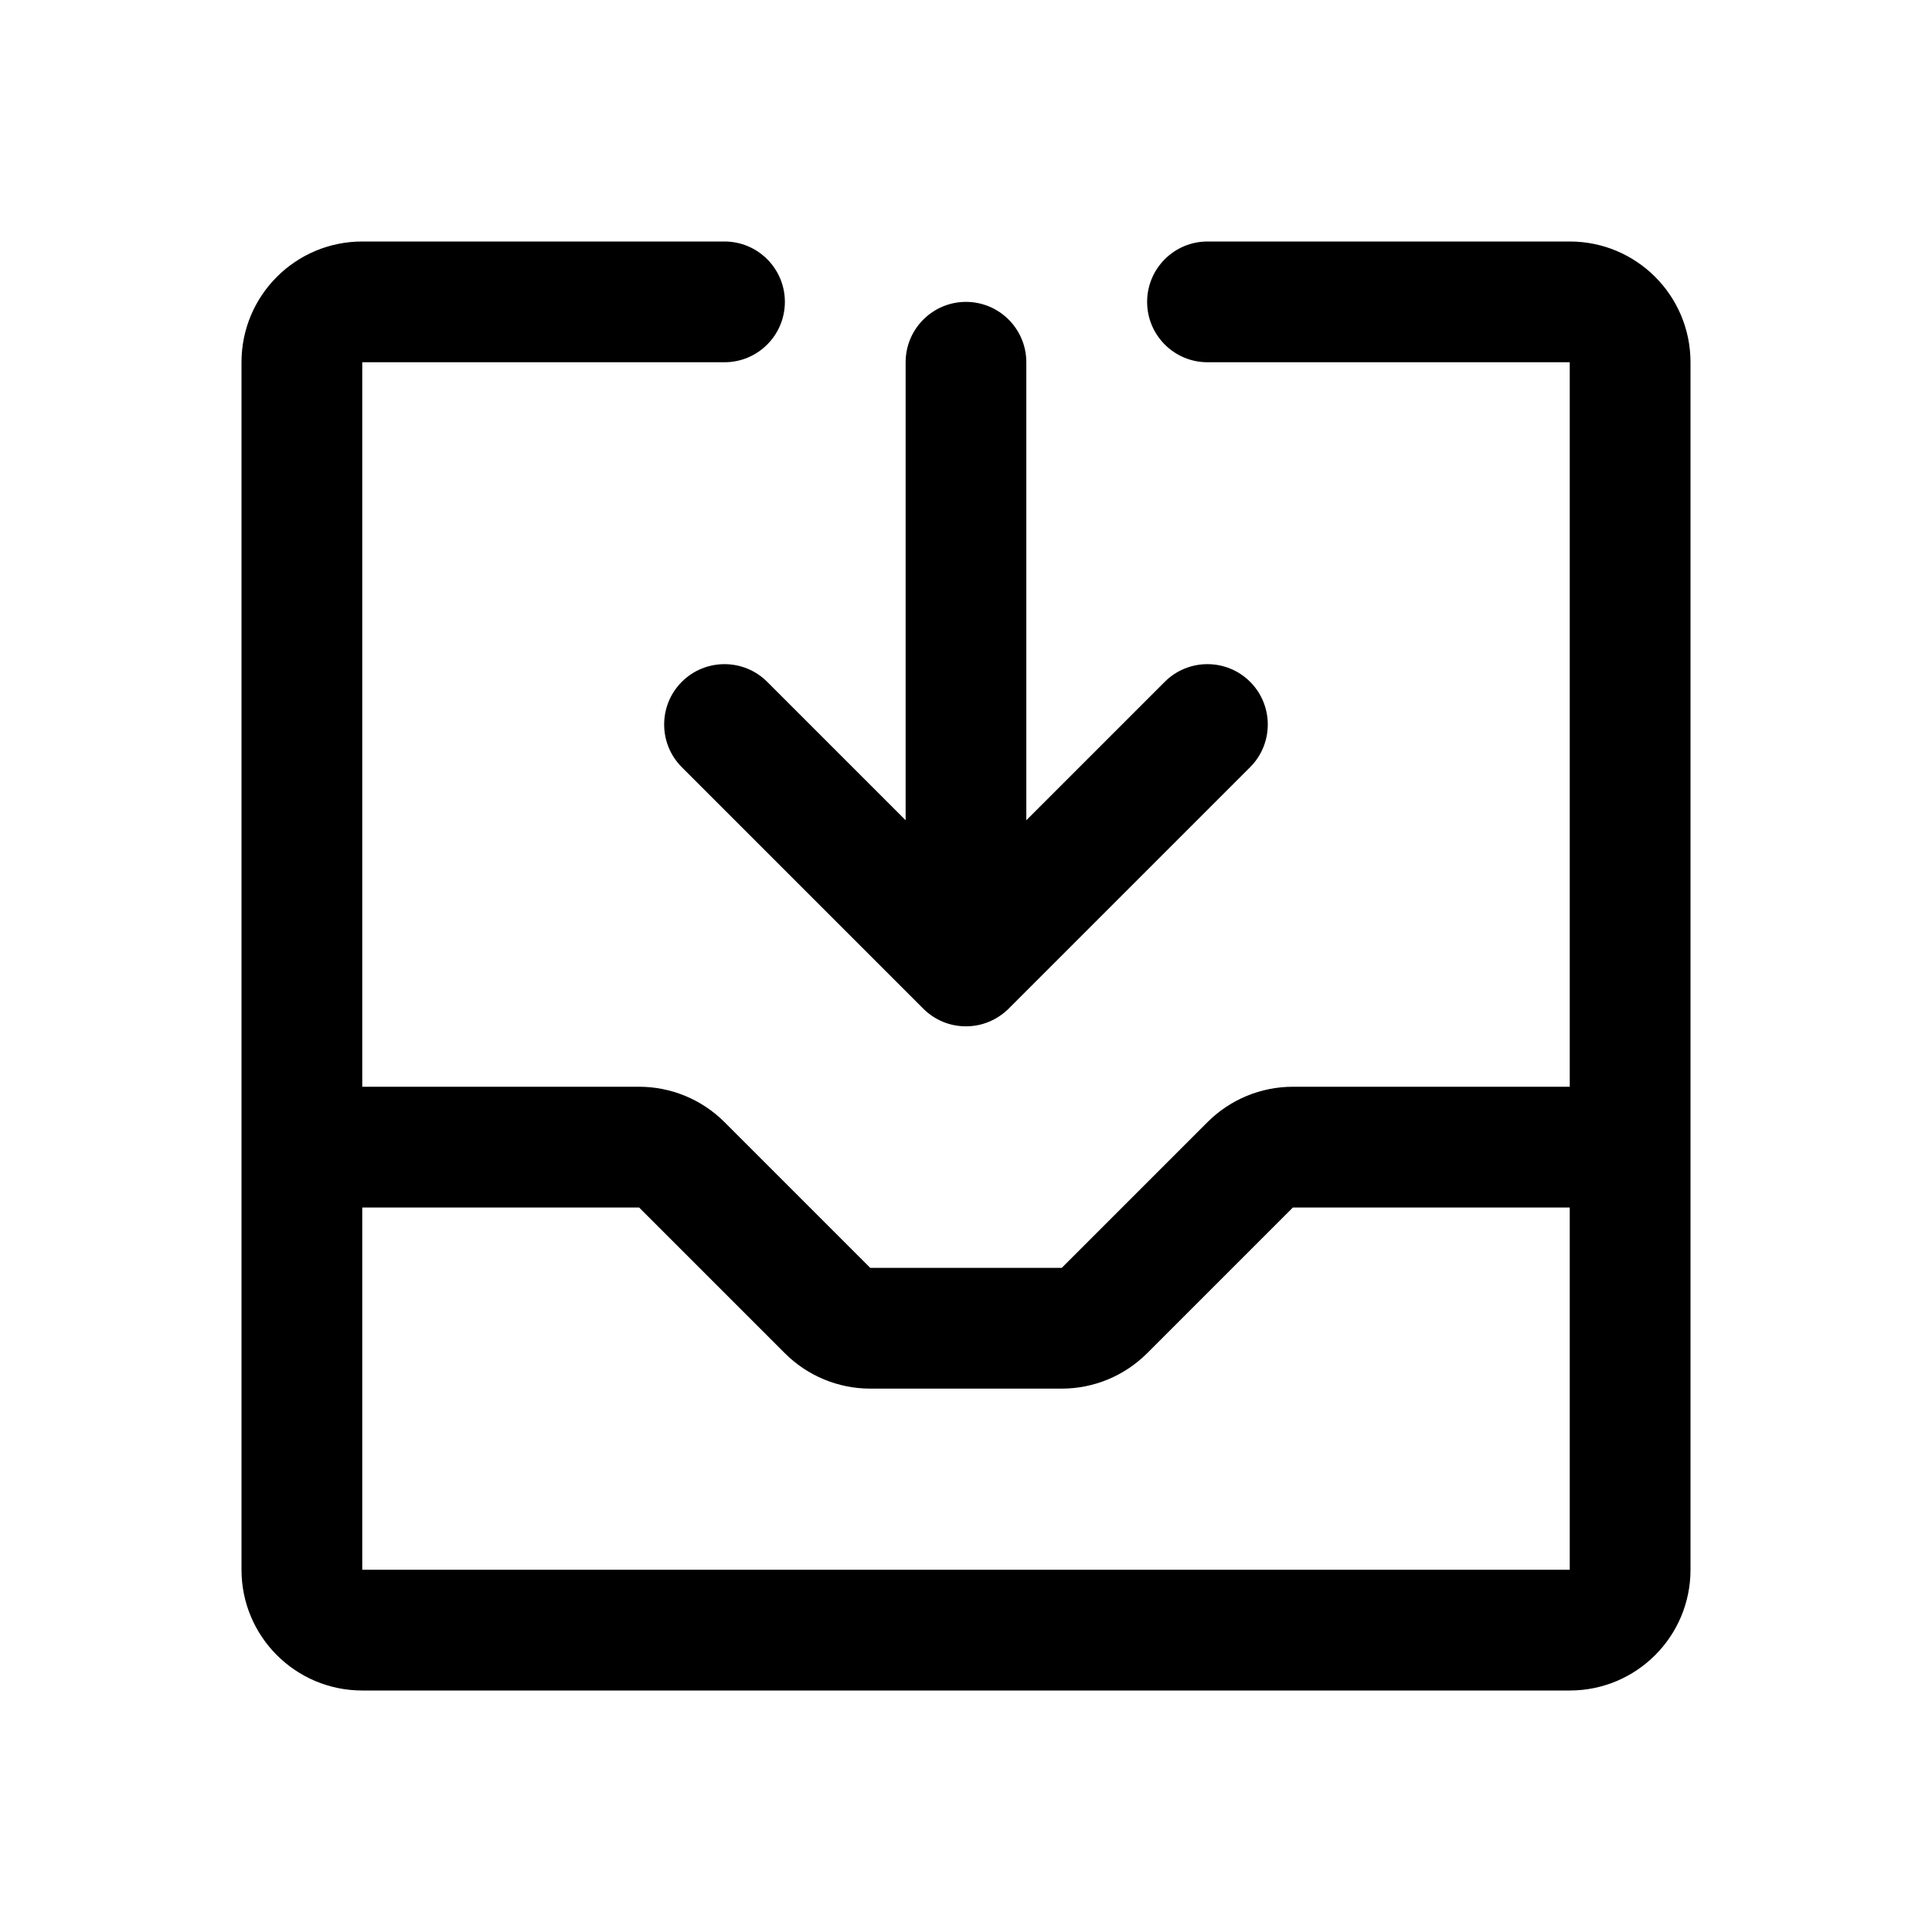 <!-- Generated by weiling.cn -->
<svg version="1.1" xmlns="http://www.w3.org/2000/svg" width="32" height="32" viewBox="0 0 32 32">
<path fill="currentColor" d="M6 4h6c0.552 0 1 0.448 1 1s-0.448 1-1 1h-6v12h4.586c0.53 0 1.039 0.211 1.414 0.586l2.414 2.414h3.172l2.414-2.414c0.375-0.375 0.884-0.586 1.414-0.586h4.586v-12h-6c-0.552 0-1-0.448-1-1s0.448-1 1-1h6c1.105 0 2 0.895 2 2v20c0 1.105-0.895 2-2 2h-20c-1.105 0-2-0.895-2-2v-20c0-1.105 0.895-2 2-2zM6 20v6h20v-6h-4.586l-2.414 2.414c-0.375 0.375-0.884 0.586-1.414 0.586h-3.172c-0.53 0-1.039-0.211-1.414-0.586l-2.414-2.414h-4.586zM16 5c-0.552 0-1 0.448-1 1v7.586l-2.293-2.293c-0.39-0.39-1.024-0.39-1.414 0s-0.39 1.024 0 1.414l3.999 3.999c0.002 0.002 0.005 0.005 0.007 0.007 0.18 0.177 0.426 0.286 0.697 0.286 0.001 0 0.002 0 0.003 0s0.002 0 0.003 0c0.134-0 0.263-0.027 0.38-0.076 0.115-0.048 0.223-0.118 0.318-0.21 0.003-0.002 0.005-0.005 0.007-0.007l3.999-3.999c0.39-0.39 0.39-1.024 0-1.414s-1.024-0.39-1.414 0l-2.293 2.293v-7.586c0-0.552-0.448-1-1-1z"></path>
</svg>
